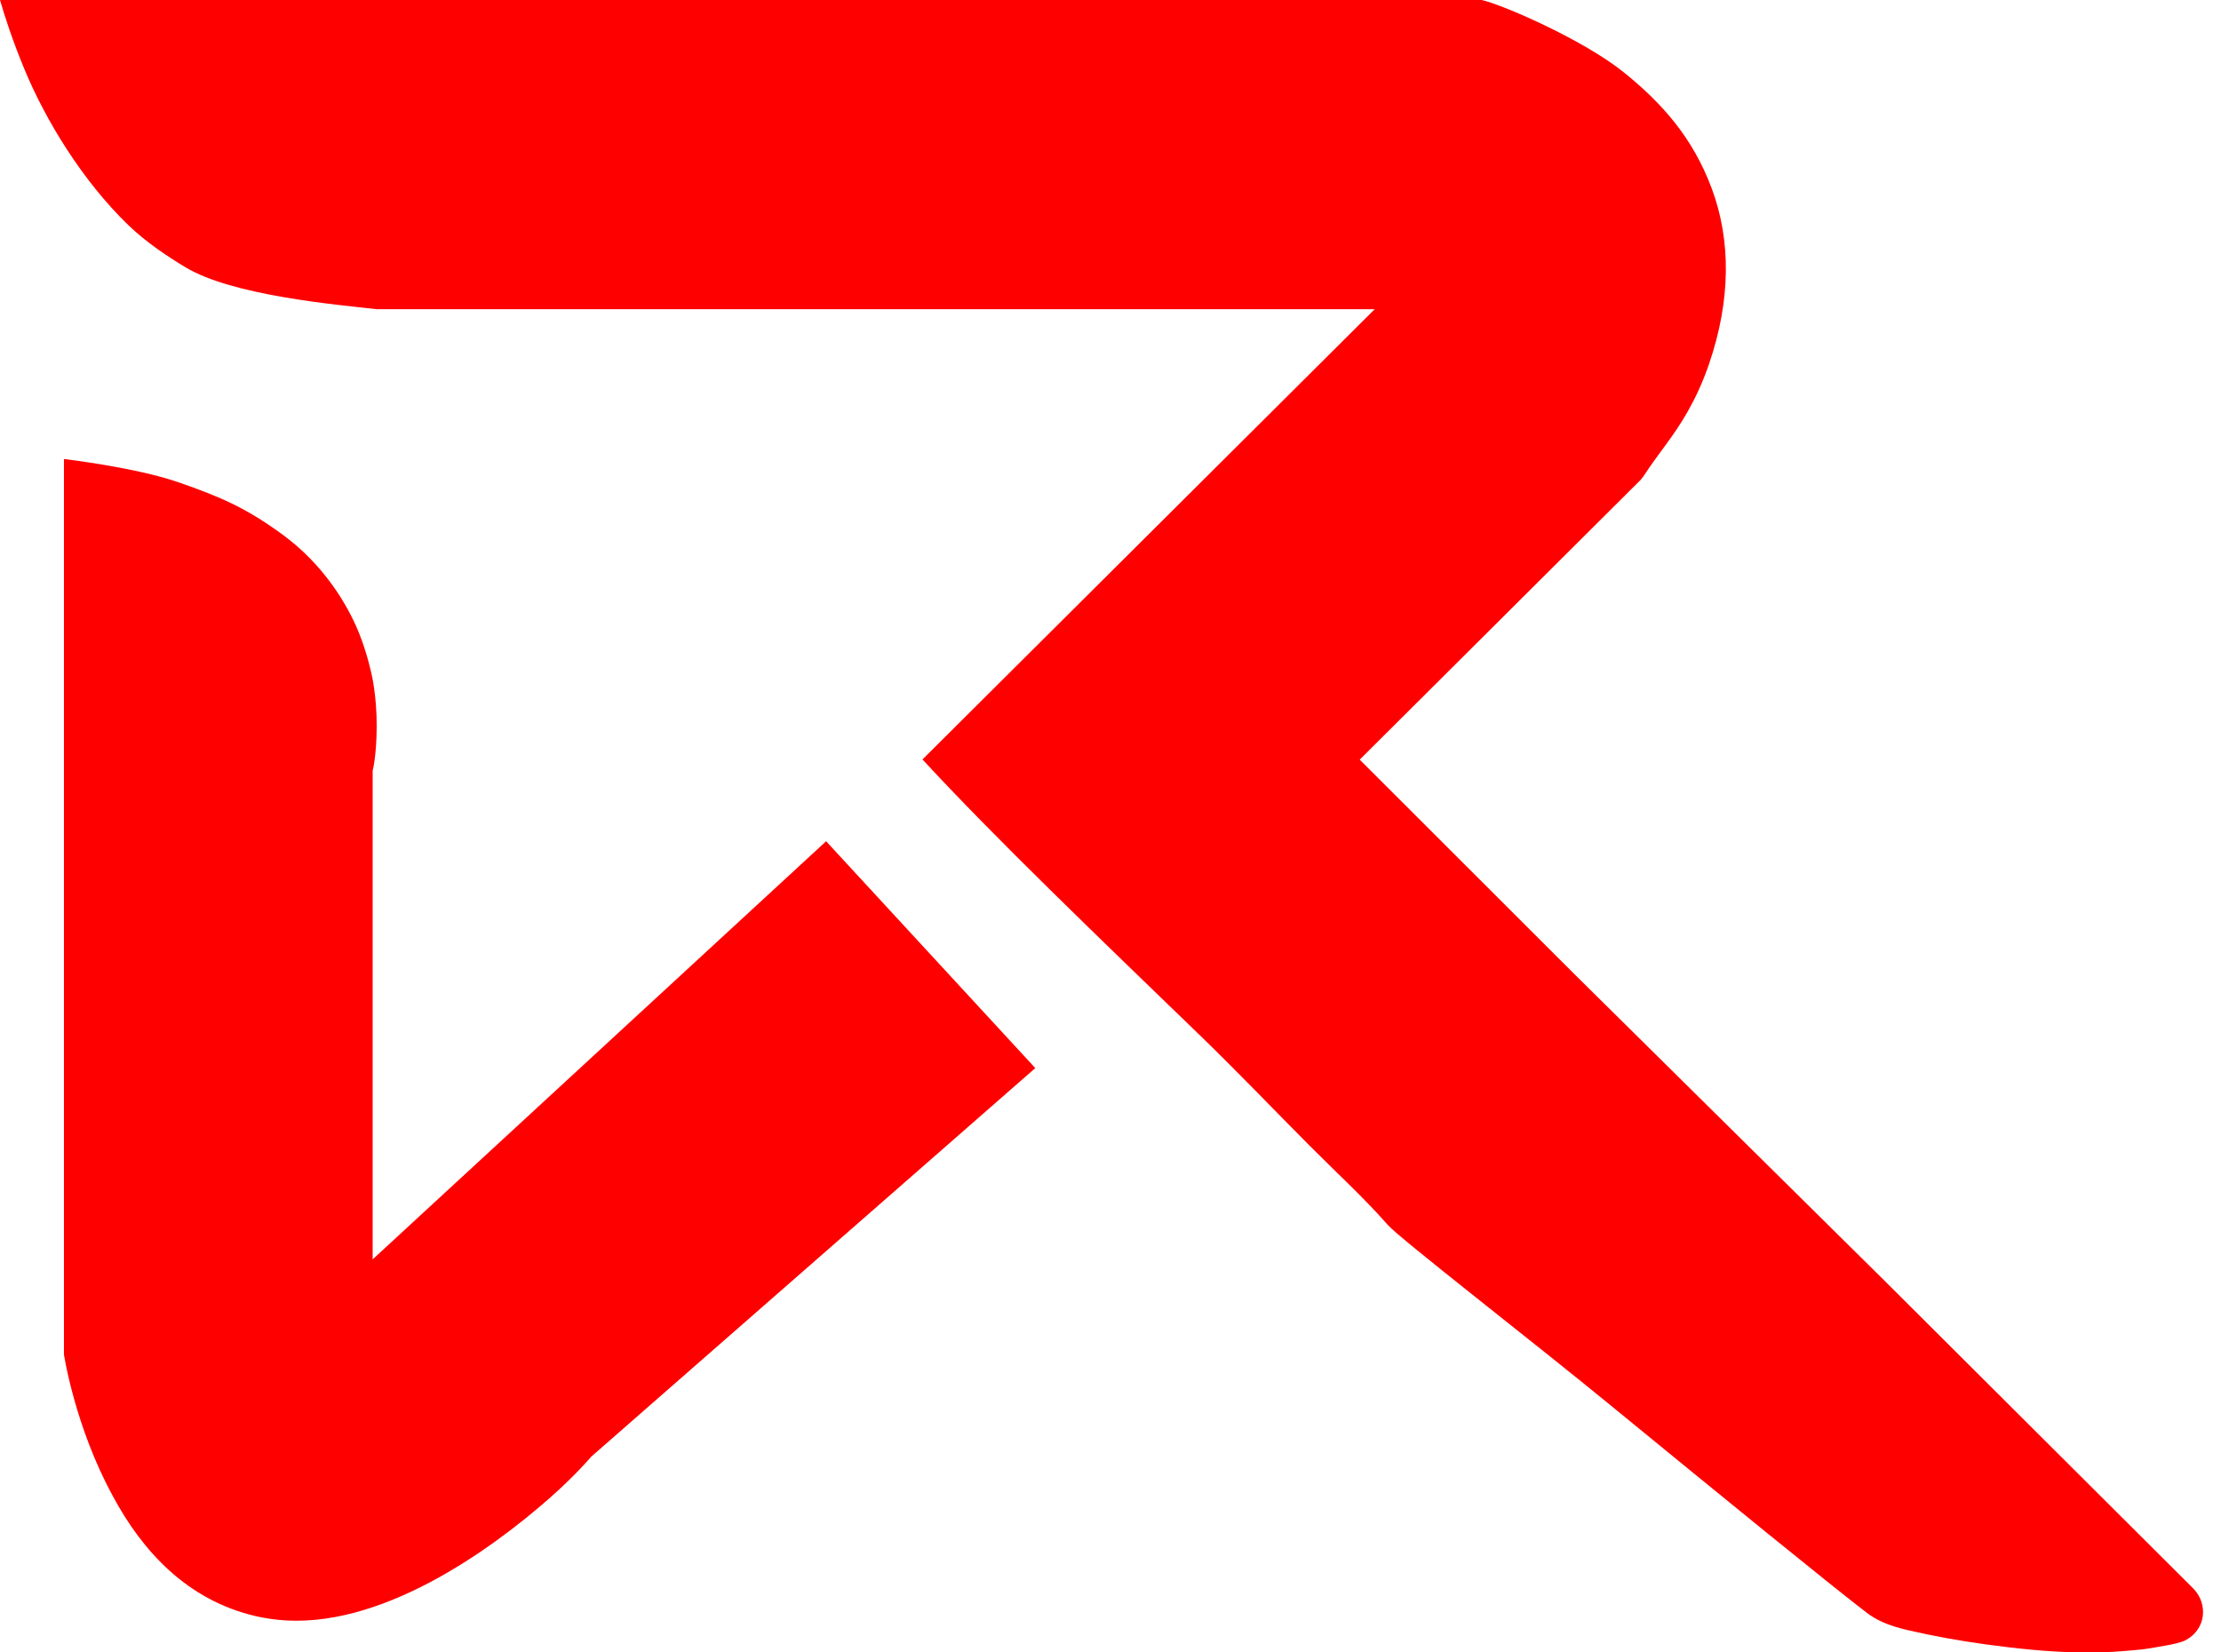 <svg width="43" height="32" viewBox="0 0 43 32" fill="none" xmlns="http://www.w3.org/2000/svg">
<path d="M28.683 0H0C0.094 0.324 0.242 0.784 0.477 1.35C0.882 2.325 1.588 3.493 2.487 4.362C2.822 4.685 3.227 4.957 3.591 5.176C4.499 5.724 6.51 5.9 7.297 5.988H26.615L17.86 14.707C19.256 16.221 21.281 18.163 23.24 20.058C23.978 20.773 24.674 21.503 25.354 22.186C25.885 22.718 26.421 23.21 26.868 23.721C27.091 23.977 29.672 25.977 31.149 27.188C33.369 29.007 35.445 30.699 36.14 31.231C36.314 31.364 36.535 31.475 36.928 31.567C37.424 31.683 37.938 31.774 38.436 31.843C39.06 31.929 39.648 31.985 40.115 31.996C40.521 32.005 40.848 31.999 41.124 31.973C41.234 31.962 41.338 31.957 41.44 31.945C41.595 31.928 41.751 31.9 41.946 31.864C42.041 31.847 42.224 31.812 42.324 31.759C42.715 31.54 42.745 31.068 42.478 30.777L36.489 24.805L30.466 18.849L26.325 14.711L31.764 9.293C31.764 9.293 31.802 9.251 31.856 9.168C31.945 9.03 32.079 8.847 32.264 8.595C32.513 8.256 32.836 7.783 33.087 7.052C33.512 5.814 33.514 4.655 33.142 3.654C32.77 2.653 32.163 1.987 31.446 1.407C30.646 0.759 29.036 0.069 28.683 0Z" fill="#FF0000"/>
<path d="M20.044 20.684L15.994 16.291L7.215 24.388V14.924C7.215 14.924 7.291 14.649 7.293 14.065C7.295 13.481 7.197 13.07 7.197 13.07C7.197 13.07 7.118 12.679 6.953 12.264C6.721 11.688 6.255 10.927 5.471 10.353C4.772 9.842 4.283 9.626 3.447 9.337C2.615 9.05 1.238 8.889 1.238 8.889V26.229C1.238 26.229 1.449 27.629 2.187 28.977C2.754 30.033 3.618 30.987 4.949 31.297C5.062 31.324 5.212 31.349 5.361 31.366C7.341 31.584 9.505 30.012 10.644 29.009C11.148 28.565 11.448 28.208 11.448 28.208L20.044 20.684Z" fill="#FF0000"/>
</svg>
